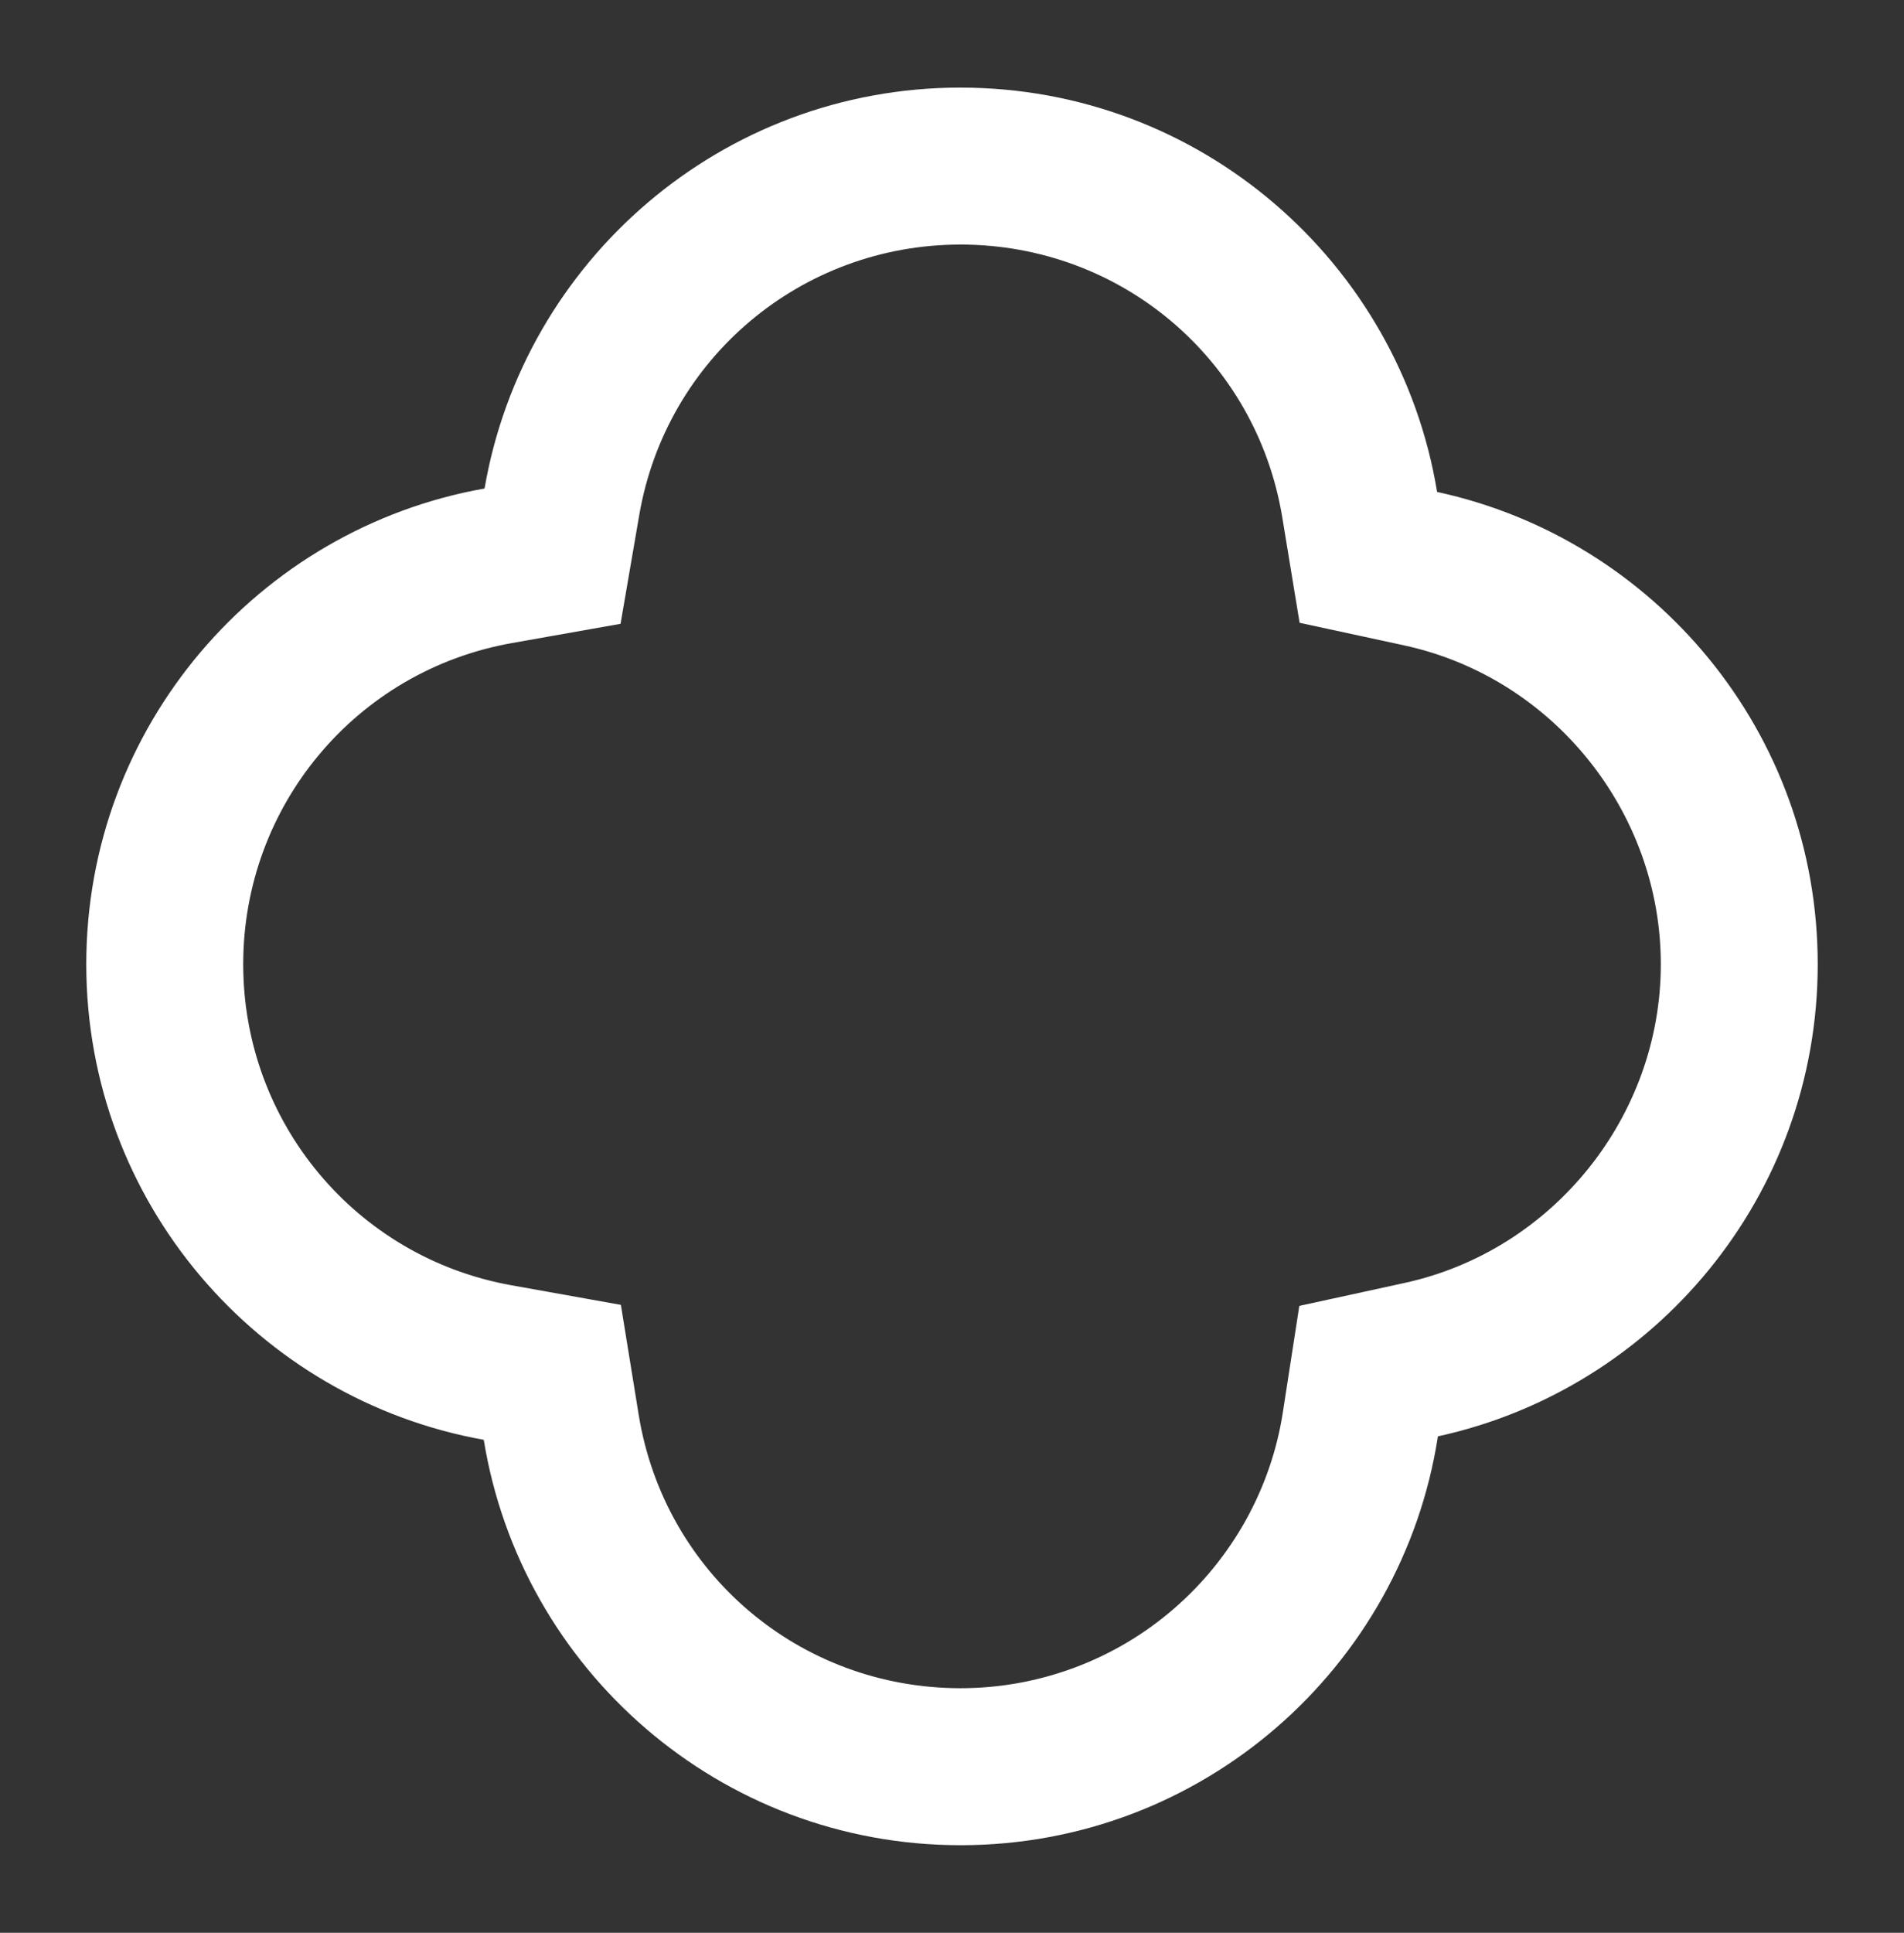 <?xml version="1.0" encoding="UTF-8"?> <svg xmlns="http://www.w3.org/2000/svg" id="_Слой_1" data-name="Слой_1" version="1.1" viewBox="0 0 154.477 156.745"><rect x="0" y="0" width="154.477" height="156.745" fill="#333333" stroke="none"/><defs><style> .st0 { fill: #fff; } </style></defs><path class="st0" d="M77.931,19.834c13.017,0,23.995,9.305,26.104,22.125l1.406,8.548,8.468,1.83c12.075,2.609,20.838,13.485,20.838,25.86,0,12.352-8.745,23.224-20.794,25.849l-8.536,1.86-1.335,8.633c-.953,6.164-4.098,11.824-8.854,15.937-4.798,4.149-10.941,6.435-17.296,6.435-13.047,0-24.03-9.329-26.114-22.183l-1.444-8.905-8.88-1.589c-12.609-2.256-21.761-13.207-21.761-26.038,0-12.853,9.17-23.806,21.805-26.045l8.81-1.561,1.516-8.818c2.185-12.712,13.149-21.938,26.07-21.938M77.931,7.103c-19.368,0-35.443,14.051-38.617,32.513-18.364,3.254-32.314,19.283-32.314,38.581,0,19.275,13.918,35.289,32.249,38.57,3.023,18.641,19.187,32.876,38.681,32.876,19.593,0,35.827-14.377,38.732-33.157,17.619-3.839,30.815-19.519,30.815-38.288,0-18.793-13.229-34.489-30.881-38.303-3.059-18.599-19.201-32.79-38.666-32.79h0Z"></path></svg> 